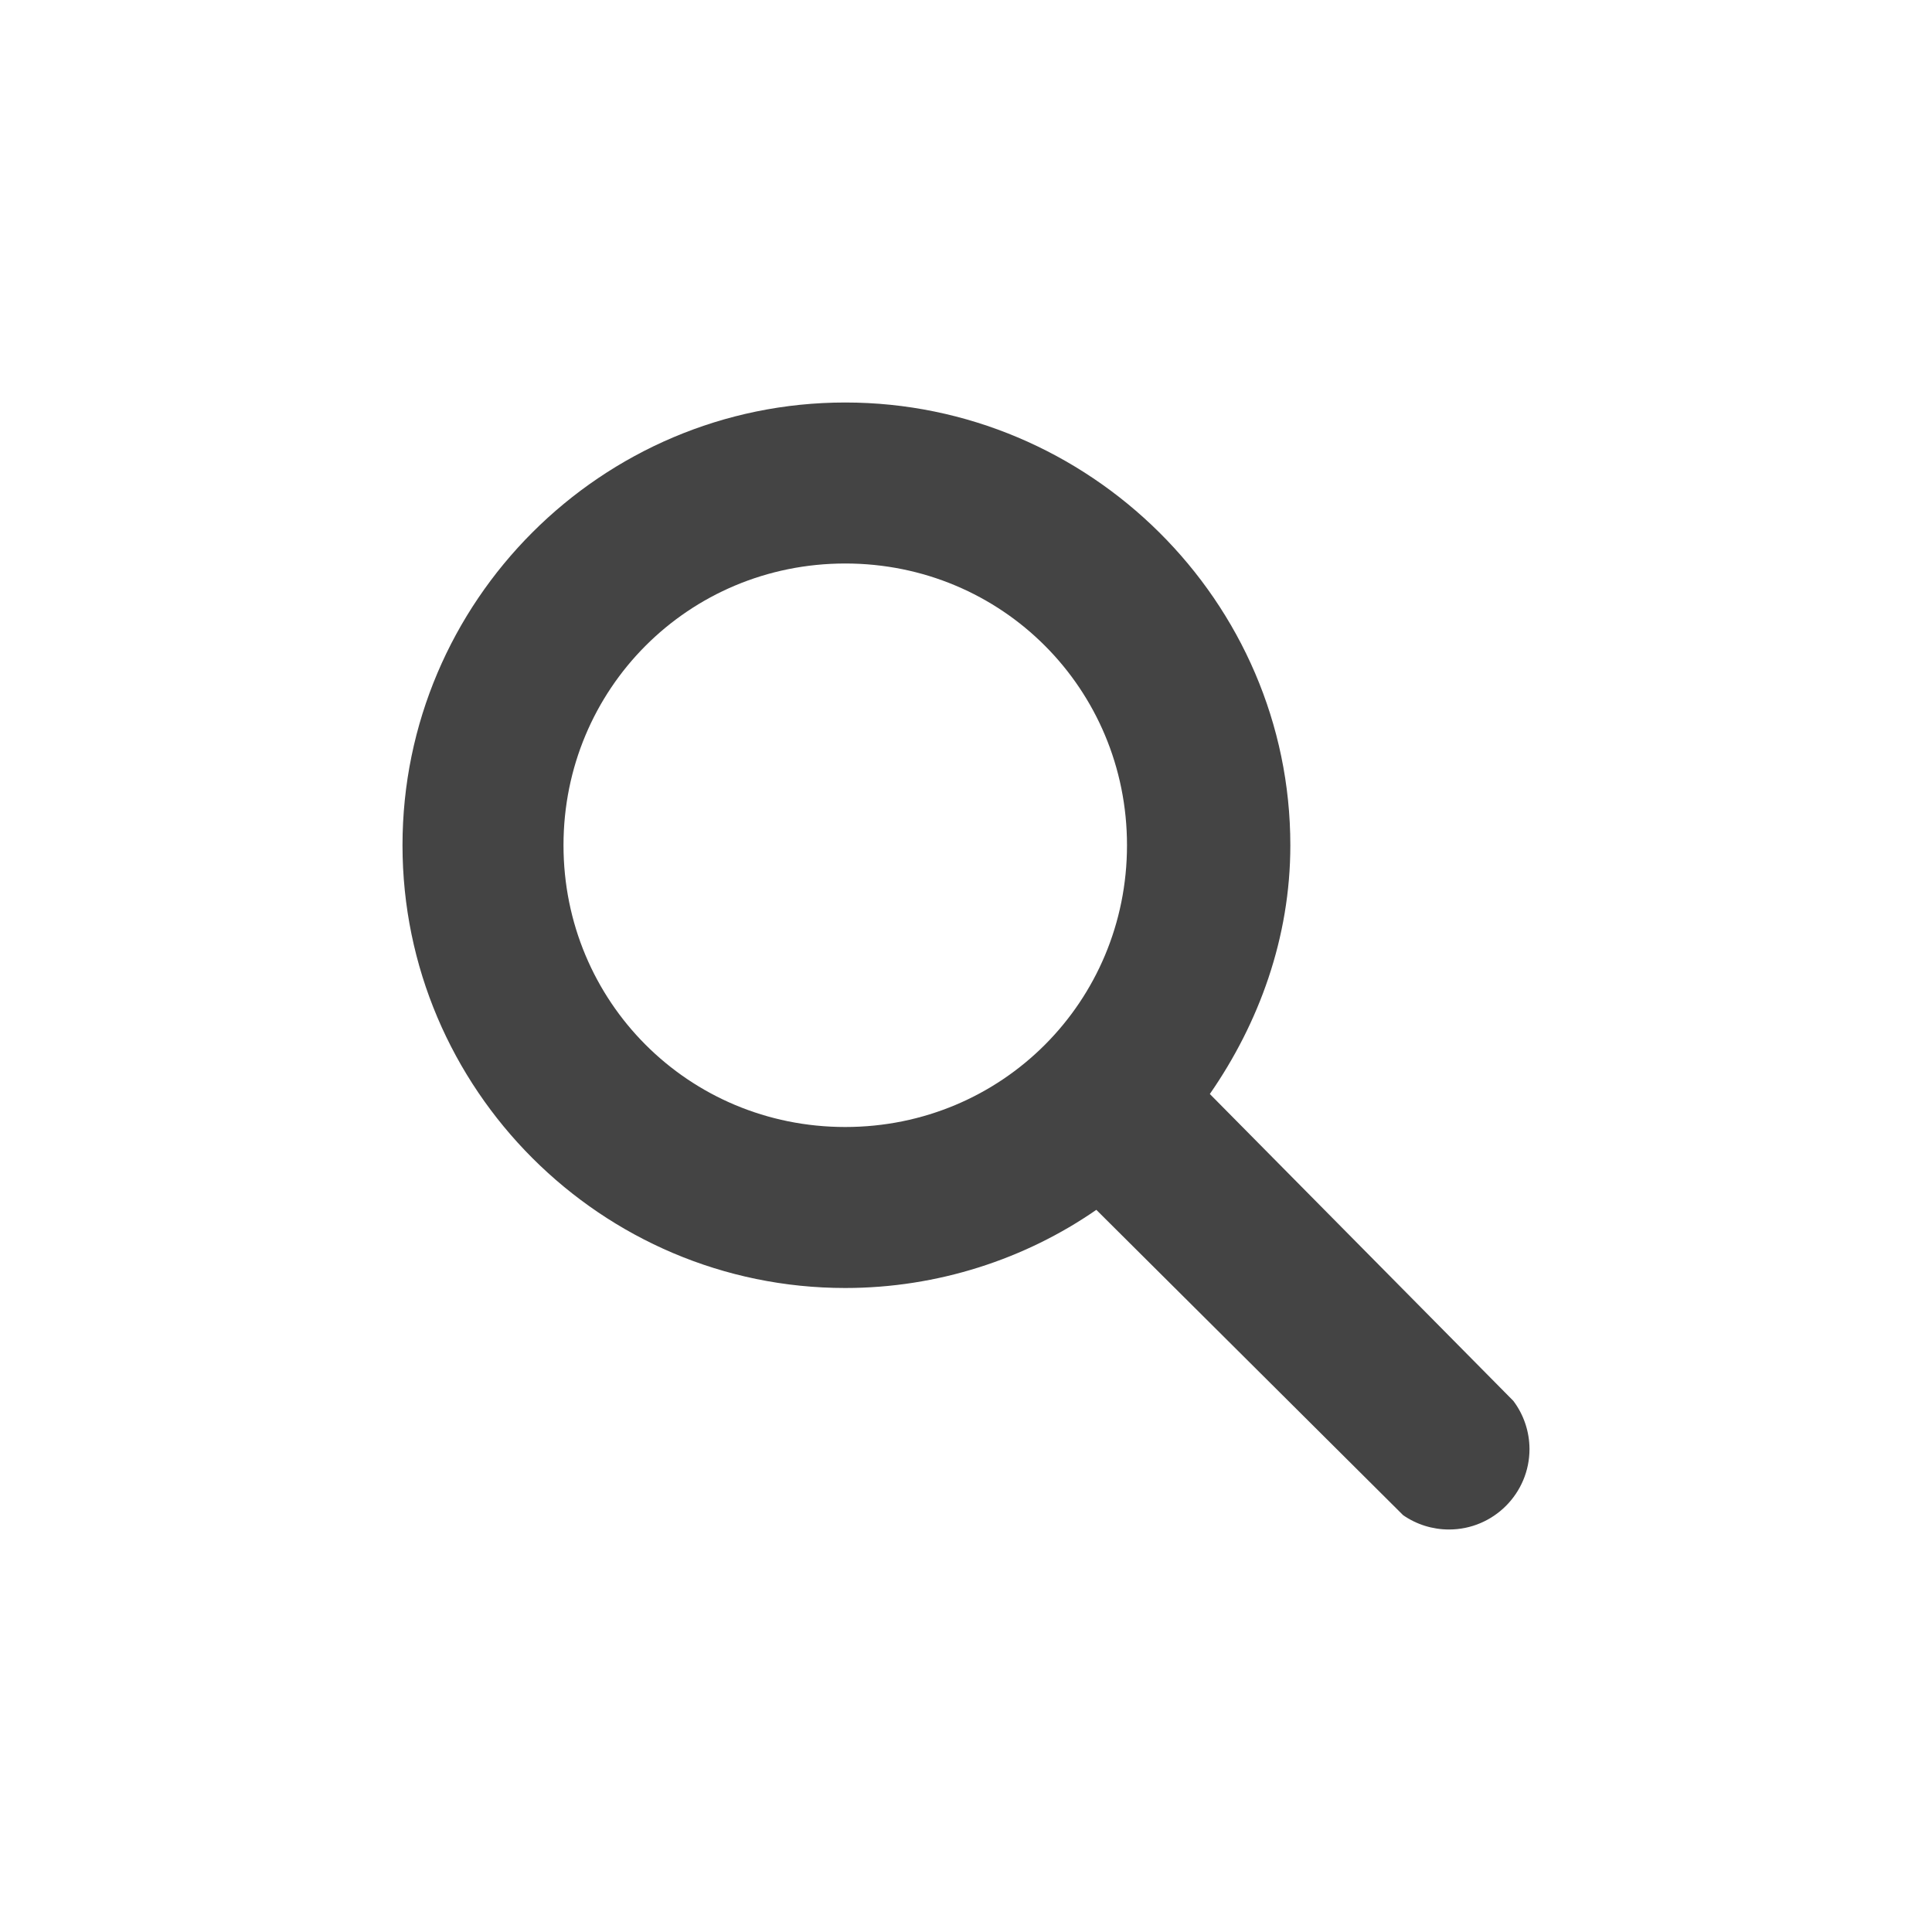 <svg xmlns="http://www.w3.org/2000/svg" width="24" height="24" version="1.1">
 <defs>
  <style id="current-color-scheme" type="text/css">
   .ColorScheme-Text { color:#444444; } .ColorScheme-Highlight { color:#4285f4; } .ColorScheme-NeutralText { color:#ff9800; } .ColorScheme-PositiveText { color:#4caf50; } .ColorScheme-NegativeText { color:#f44336; }
  </style>
 </defs>
 <path style="fill:currentColor" class="ColorScheme-Text" d="M 10.5,5 C 7.47,5 5,7.47 5,10.5 c 0,3.03 2.47,5.5 5.5,5.5 1.15,0 2.239,-0.361 3.119,-0.971 L 17.43,18.822 C 17.597,18.938 17.796,19 18,19 c 0.552,0 1,-0.448 1,-1 -0.001,-0.216 -0.071,-0.426 -0.201,-0.598 l -3.77,-3.812 c 0.61,-0.88 1,-1.94 1,-3.09 C 16.029,7.47 13.53,5 10.5,5 Z m 0,2 C 12.45,7 14,8.56 14,10.5 14,12.44 12.45,14 10.5,14 8.55,14 7,12.44 7,10.5 7,8.56 8.55,7 10.5,7 Z"/>
</svg>
